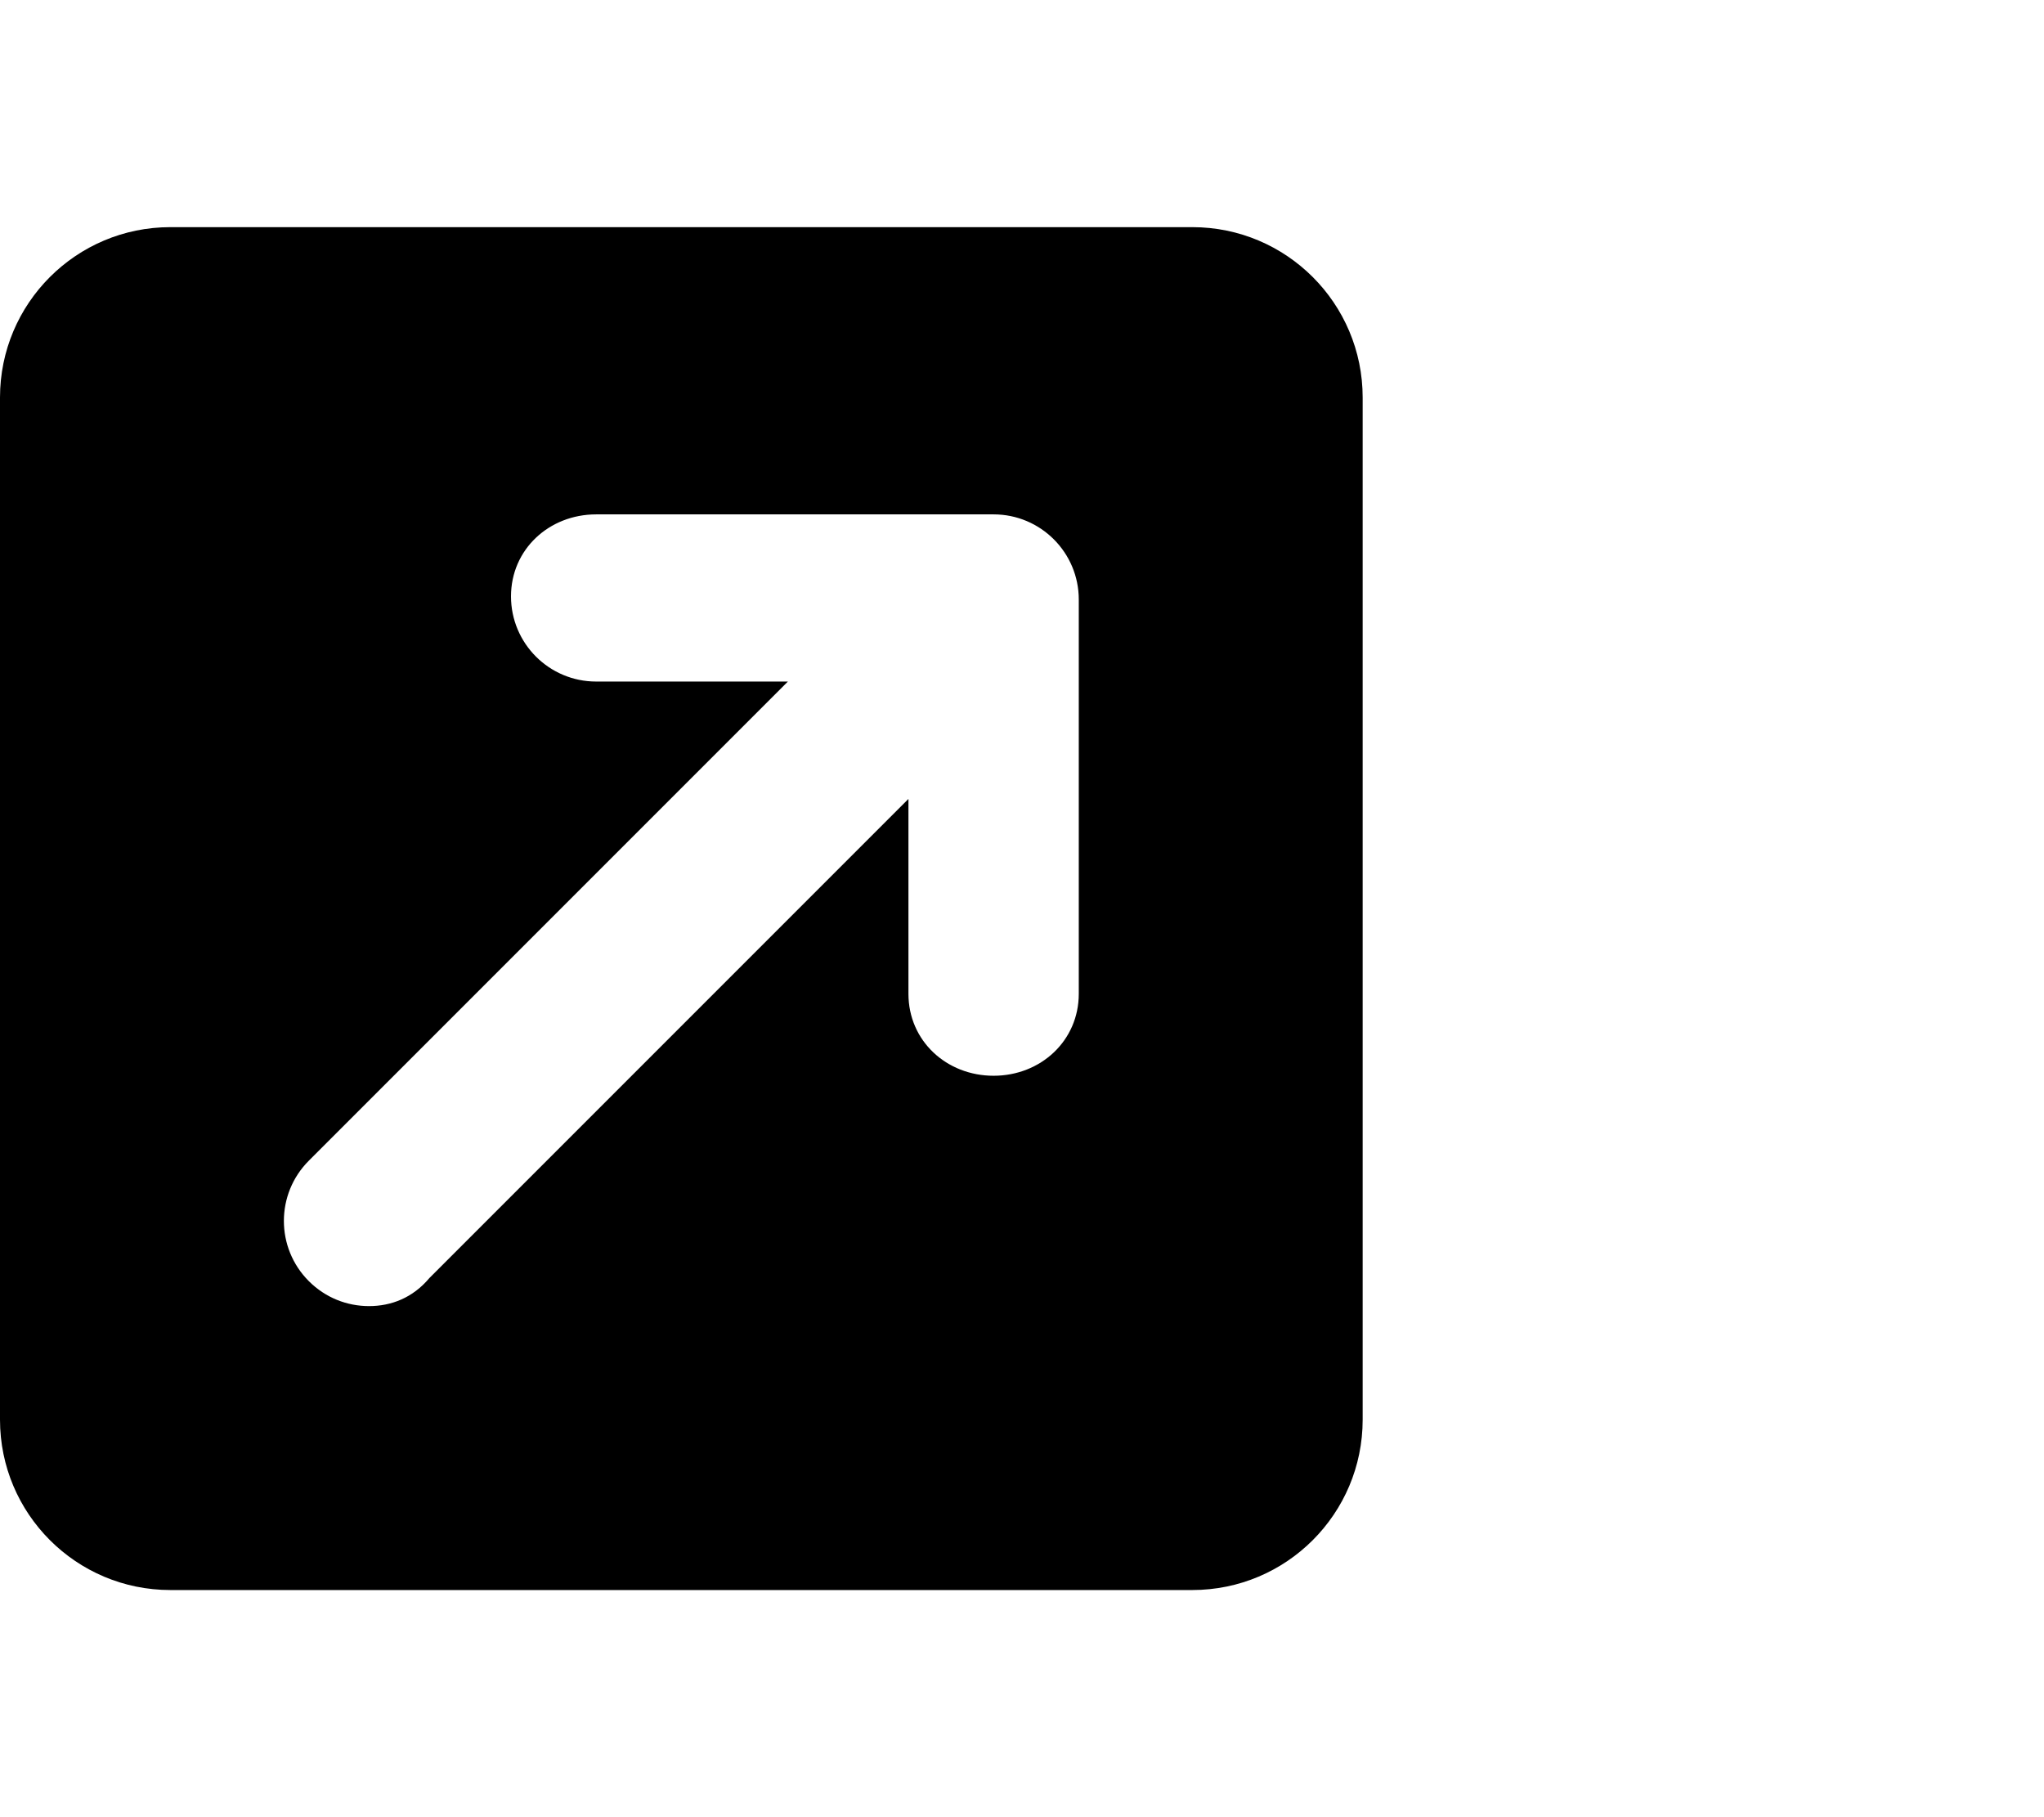 <svg xmlns="http://www.w3.org/2000/svg" viewBox="0 0 576 512"><!--! Font Awesome Pro 6.2.0 by @fontawesome - https://fontawesome.com License - https://fontawesome.com/license (Commercial License) Copyright 2022 Fonticons, Inc. --><path d="M336 64h-288C21.49 64 0 85.49 0 112v288C0 426.5 21.49 448 48 448h288c26.51 0 48-21.49 48-48v-288C384 85.49 362.5 64 336 64zM304 280c0 13.25-10.75 23.1-24 23.1S256 293.3 256 280V225.1l-135 135C116.3 365.7 110.2 368 104 368s-12.28-2.344-16.97-7.031c-9.375-9.375-9.375-24.56 0-33.94l135-135H168c-13.25 0-24-10.75-24-24s10.75-23.1 24-23.1h112c13.25 0 24 10.75 24 24V280z" class="fa-secondary"/></svg>
